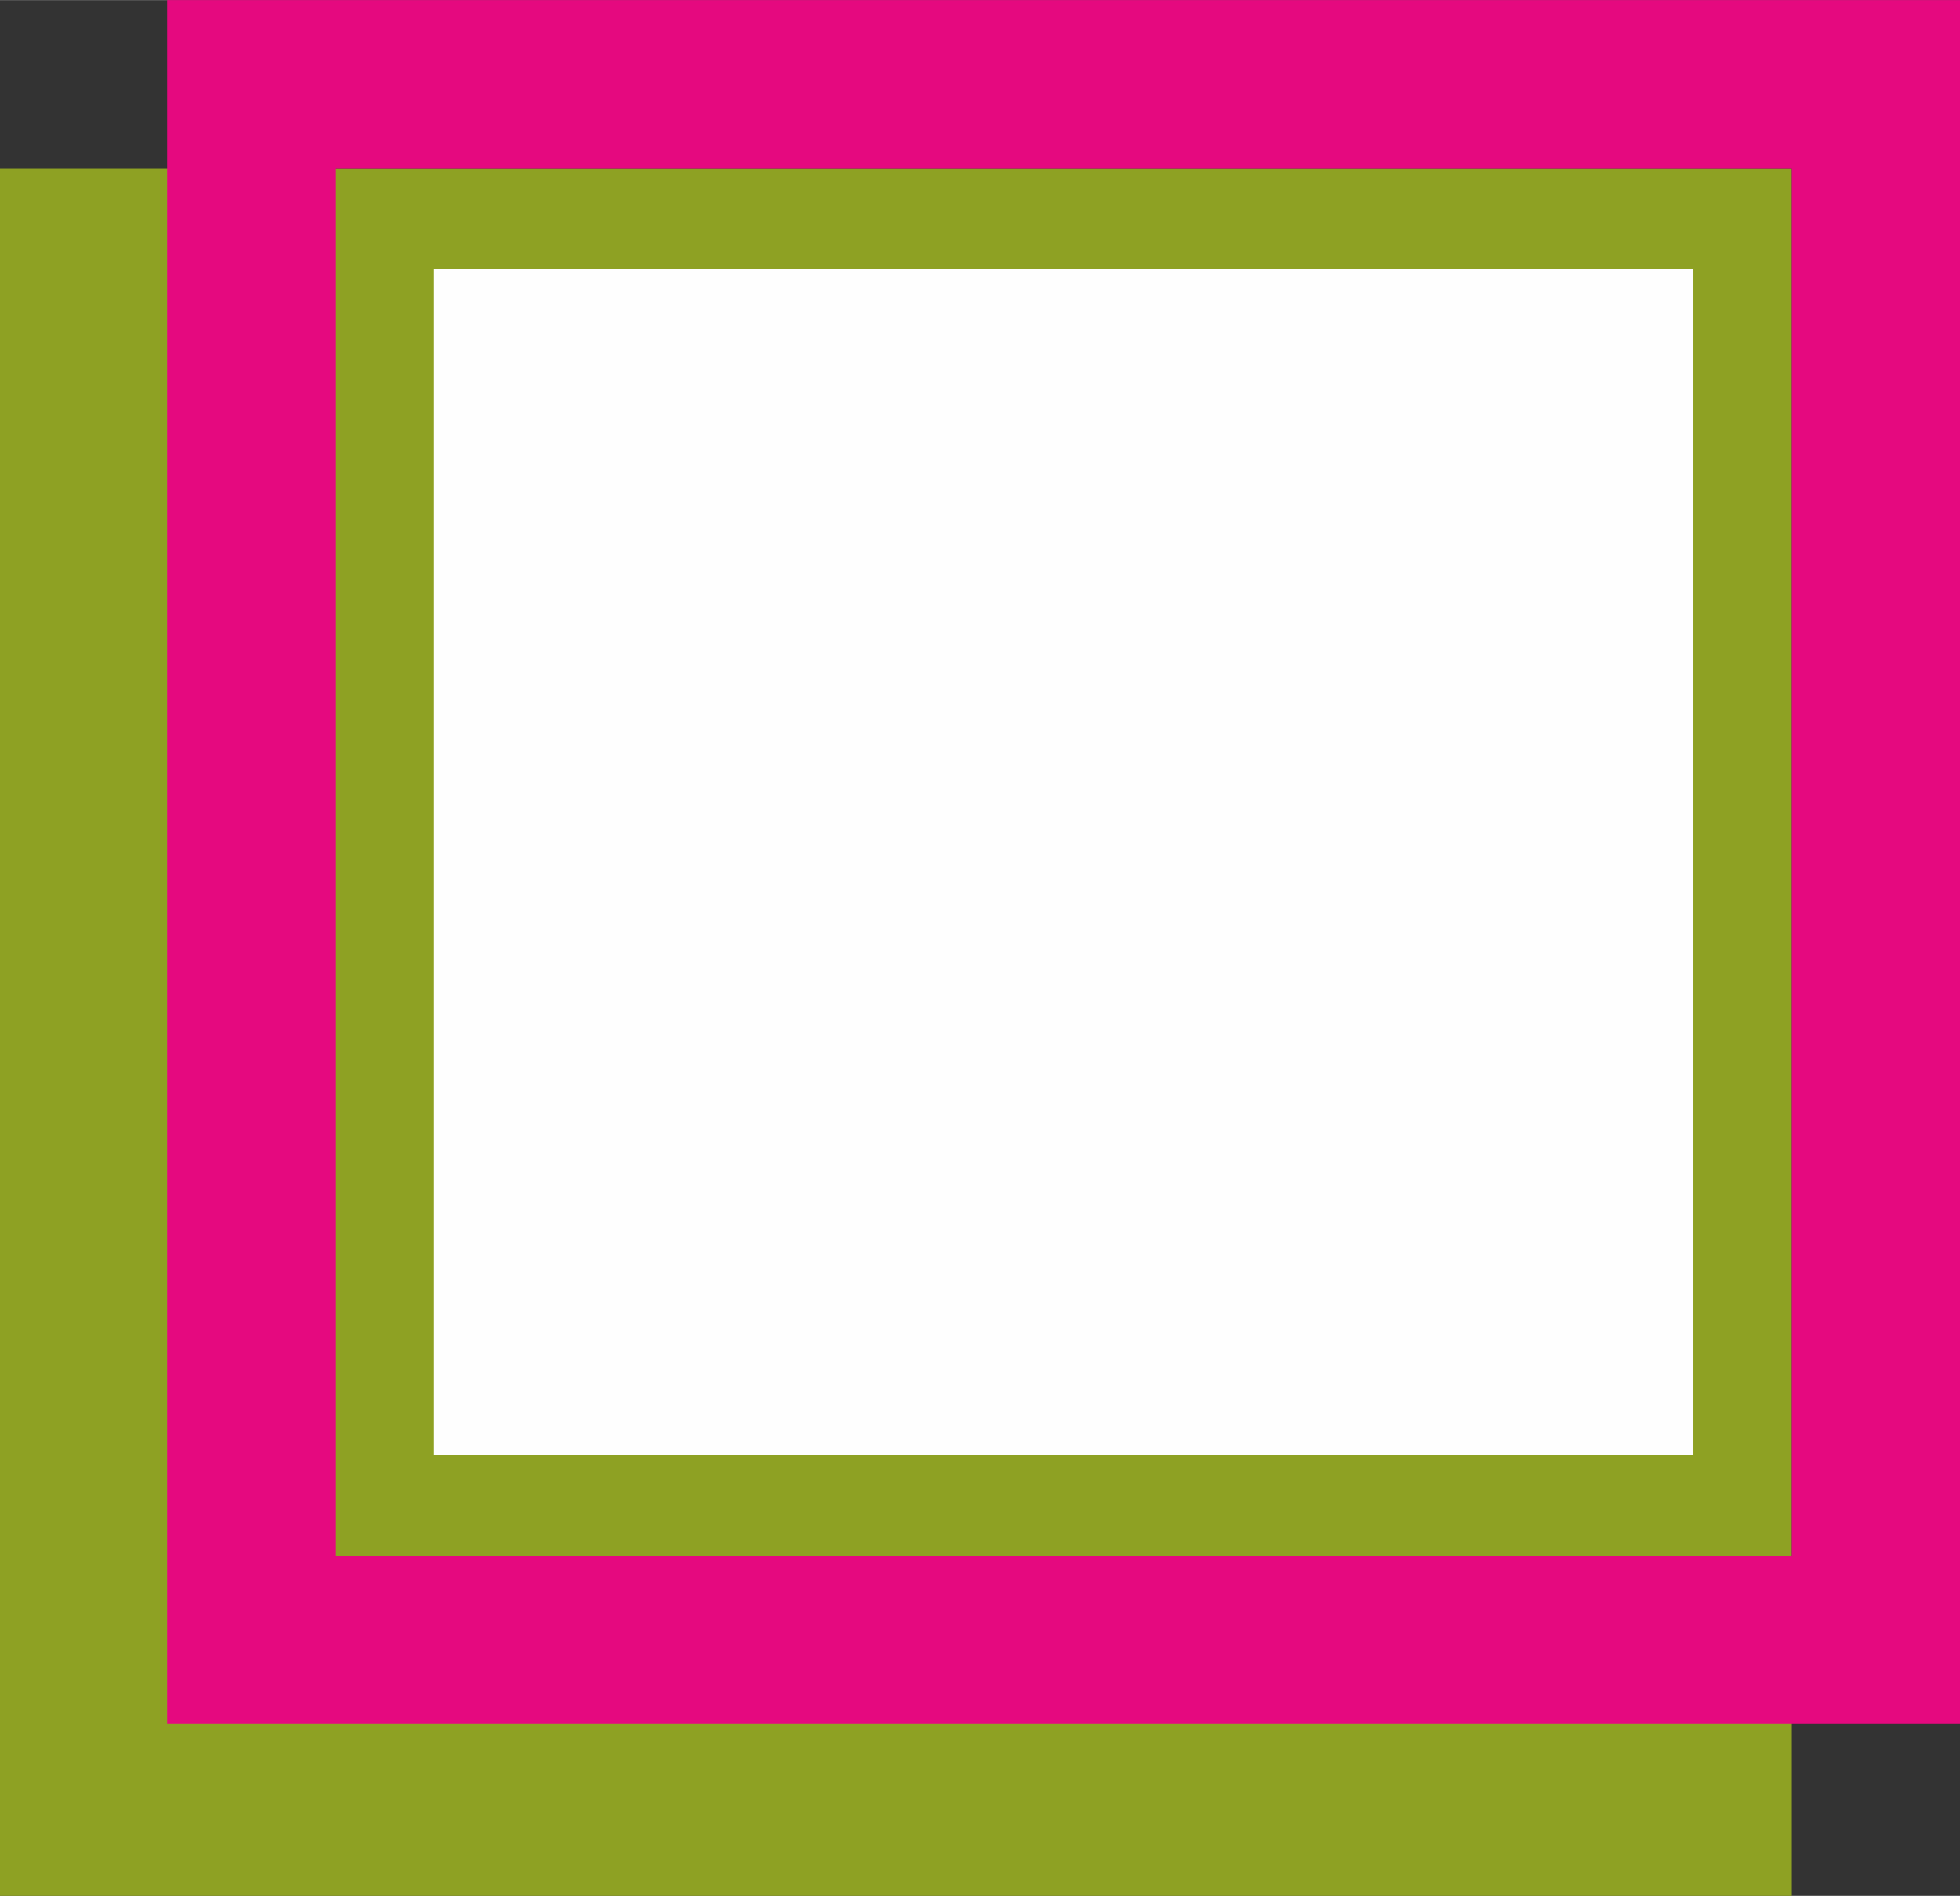 <?xml version="1.0" encoding="UTF-8"?> <svg xmlns="http://www.w3.org/2000/svg" xmlns:xlink="http://www.w3.org/1999/xlink" xml:space="preserve" width="11.877mm" height="11.487mm" version="1.1" style="shape-rendering:geometricPrecision; text-rendering:geometricPrecision; image-rendering:optimizeQuality; fill-rule:evenodd; clip-rule:evenodd" viewBox="0 0 60.15 58.17"><rect x="0" y="0" width="60.15" height="58.17" fill="#333333" stroke="none"/> <defs> <style type="text/css"> .fil0 {fill:#8EA123;fill-rule:nonzero} .fil2 {fill:#E5097F;fill-rule:nonzero} .fil1 {fill:#FEFEFE;fill-rule:nonzero} </style> </defs> <g id="Слой_x0020_1">  <polygon class="fil0" points="-0,5.16 54.99,5.16 54.99,58.17 -0,58.17 "></polygon> <polygon class="fil1" points="13.3,8.25 51.97,8.25 51.97,44.65 13.3,44.65 "></polygon> <path class="fil2" d="M7.71 0l52.44 0 0 52.9 -55.02 0 0 -52.9 2.58 0zm47.28 5.16l-44.7 0 0 42.58 44.7 0 0 -42.58z"></path> </g> </svg> 